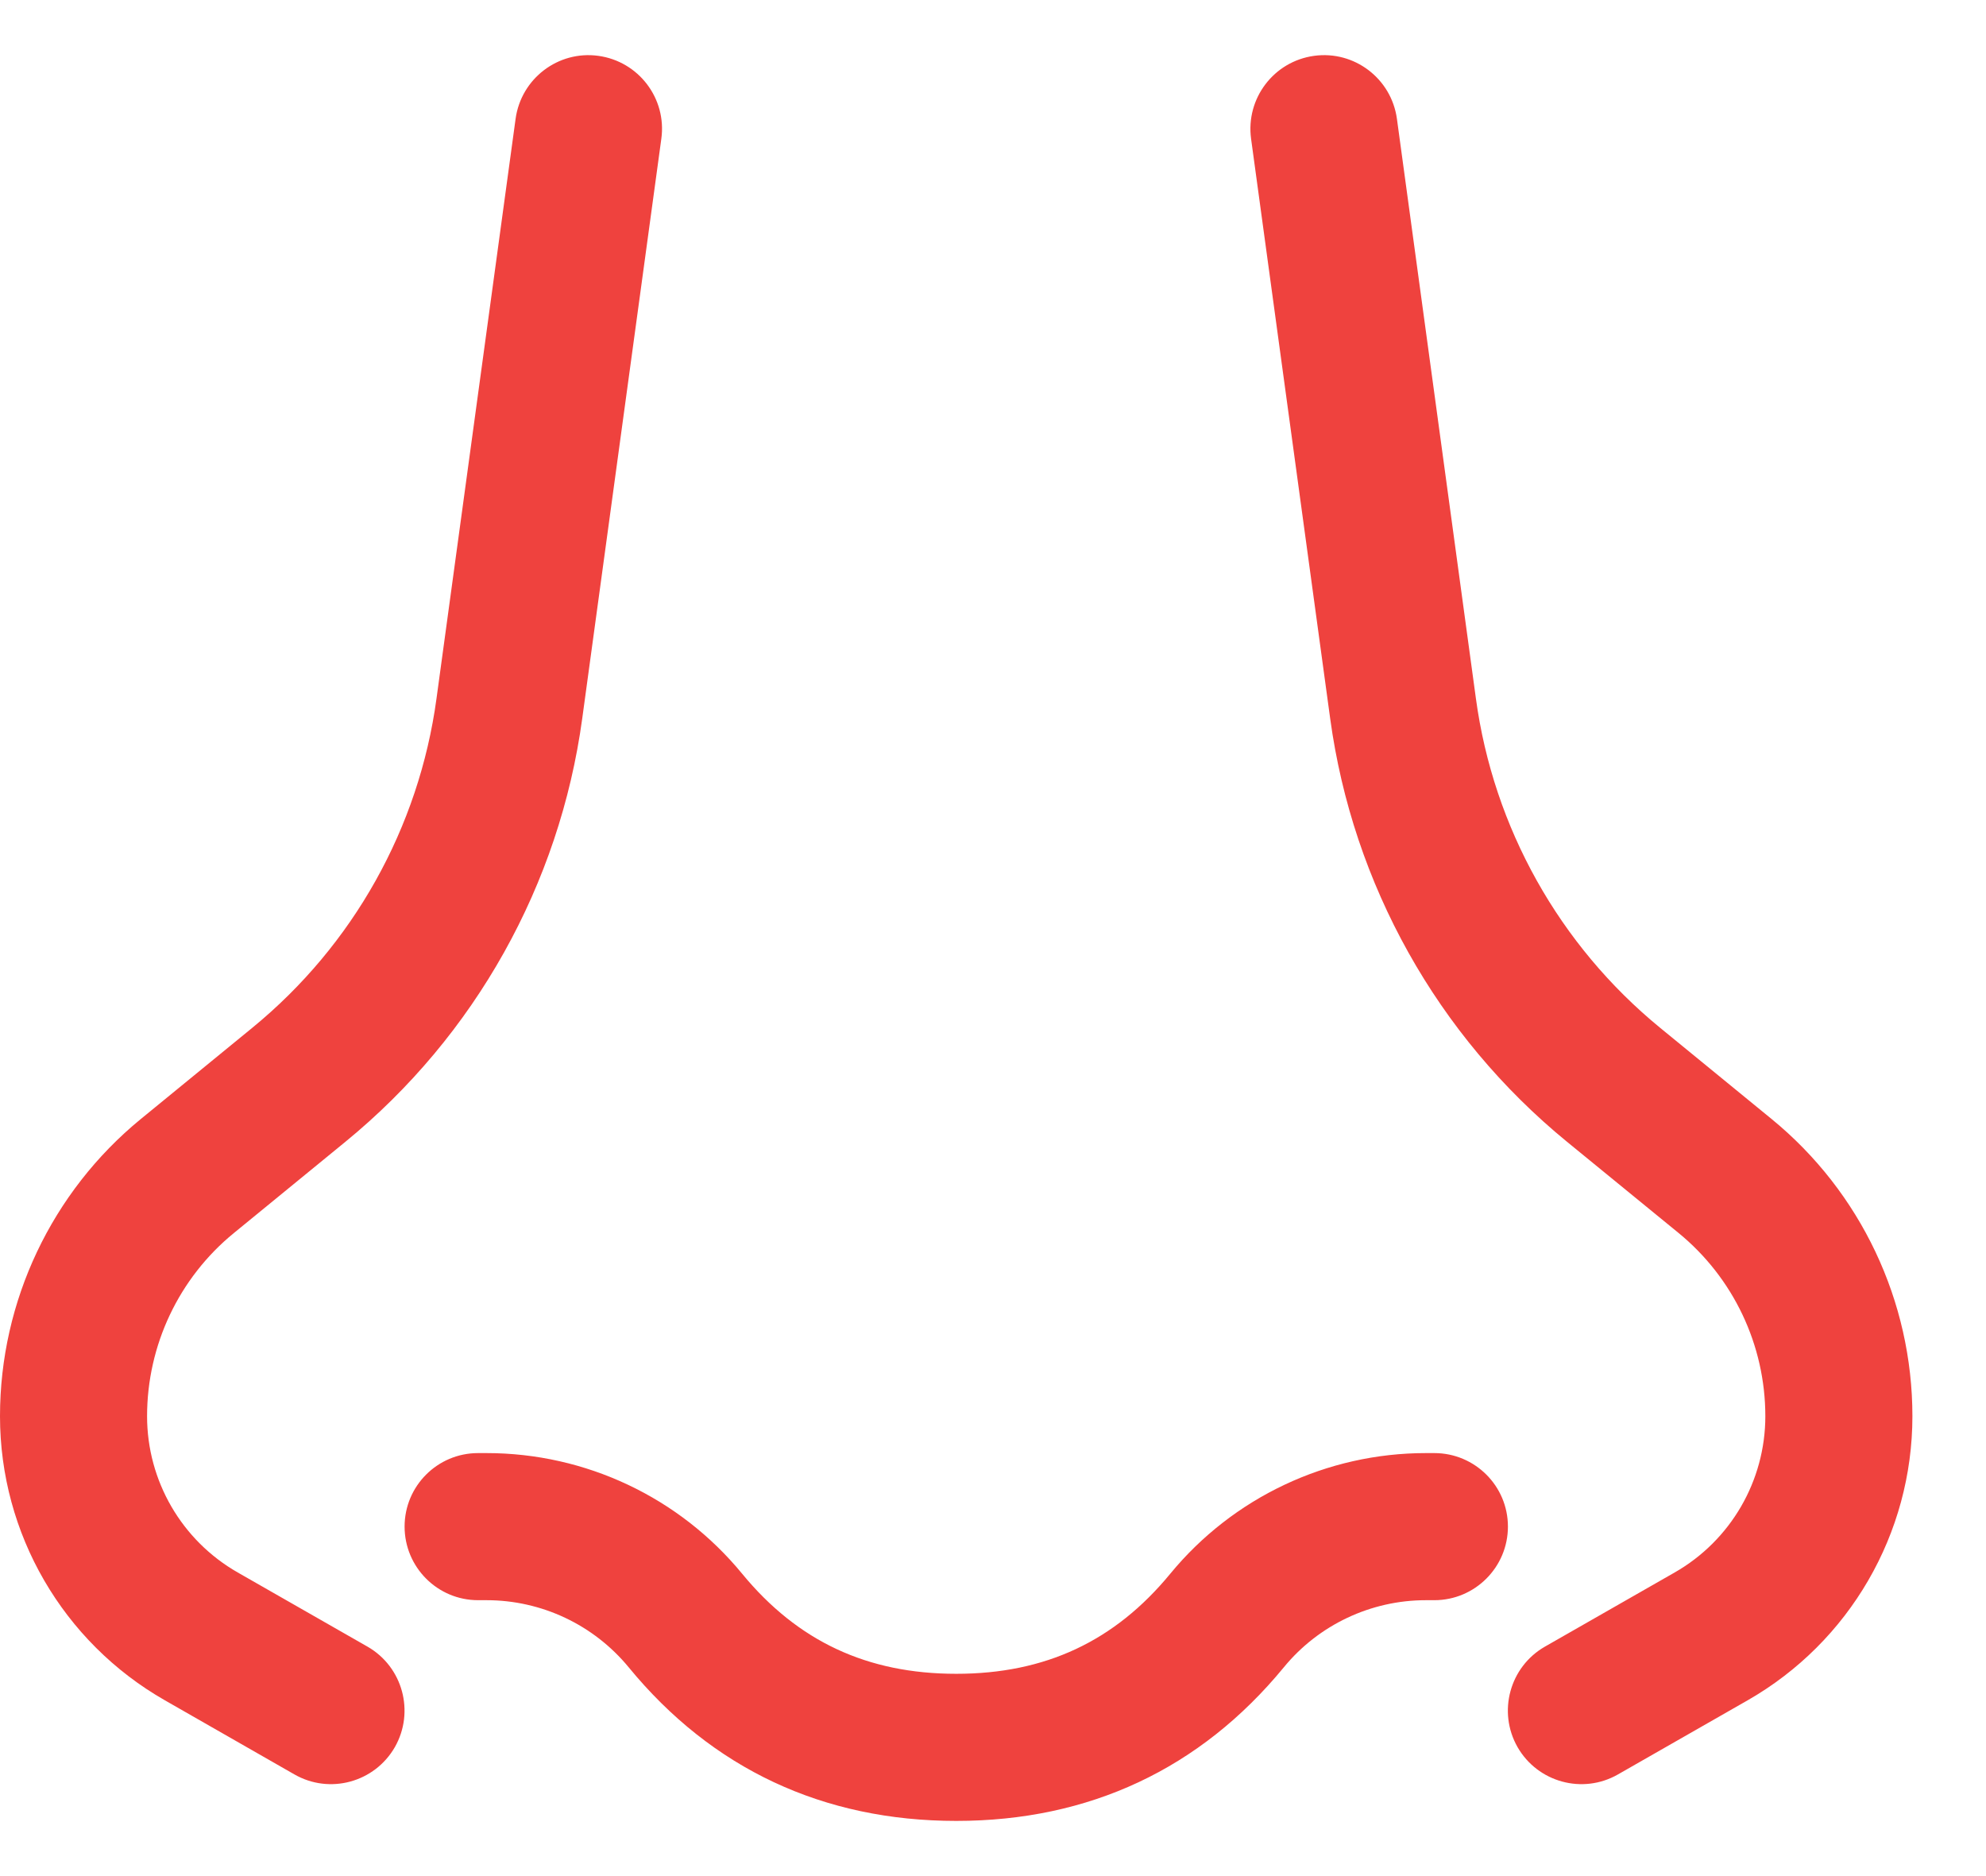 <svg width="18" height="17" viewBox="0 0 18 17" fill="none" xmlns="http://www.w3.org/2000/svg">
<path d="M13 13.167C13.368 13.167 13.667 13.465 13.667 13.833C13.667 14.201 13.368 14.5 13 14.5H12.923C12.425 14.5 11.952 14.723 11.636 15.108C10.879 16.029 9.872 16.5 8.667 16.5C7.462 16.5 6.454 16.029 5.698 15.108C5.381 14.723 4.909 14.5 4.41 14.5H4.333C3.965 14.5 3.667 14.201 3.667 13.833C3.667 13.465 3.965 13.167 4.333 13.167H4.41C5.308 13.167 6.158 13.568 6.727 14.261C7.23 14.872 7.859 15.167 8.667 15.167C9.474 15.167 10.103 14.872 10.606 14.261C11.176 13.568 12.026 13.167 12.923 13.167H13ZM3.331 14.921C3.65 15.104 3.761 15.511 3.579 15.831C3.396 16.15 2.989 16.262 2.669 16.079L1.494 15.407C0.57 14.879 0 13.897 0 12.833C0 11.79 0.469 10.801 1.276 10.14L2.287 9.313C3.201 8.565 3.797 7.5 3.956 6.331L4.673 1.077C4.723 0.712 5.059 0.456 5.423 0.506C5.788 0.556 6.044 0.892 5.994 1.257L5.277 6.511C5.072 8.014 4.306 9.384 3.132 10.345L2.121 11.172C1.622 11.579 1.333 12.189 1.333 12.833C1.333 13.419 1.647 13.959 2.155 14.249L3.331 14.921ZM11.339 1.257C11.29 0.892 11.545 0.556 11.91 0.506C12.275 0.456 12.611 0.712 12.661 1.077L13.377 6.331C13.536 7.5 14.133 8.565 15.046 9.313L16.057 10.14C16.865 10.801 17.333 11.79 17.333 12.833C17.333 13.897 16.763 14.879 15.84 15.407L14.664 16.079C14.344 16.262 13.937 16.15 13.754 15.831C13.572 15.511 13.683 15.104 14.002 14.921L15.178 14.249C15.686 13.959 16 13.419 16 12.833C16 12.189 15.711 11.579 15.213 11.172L14.201 10.345C13.027 9.384 12.261 8.014 12.056 6.511L11.339 1.257Z" fill="#EF423E"/>
</svg>
